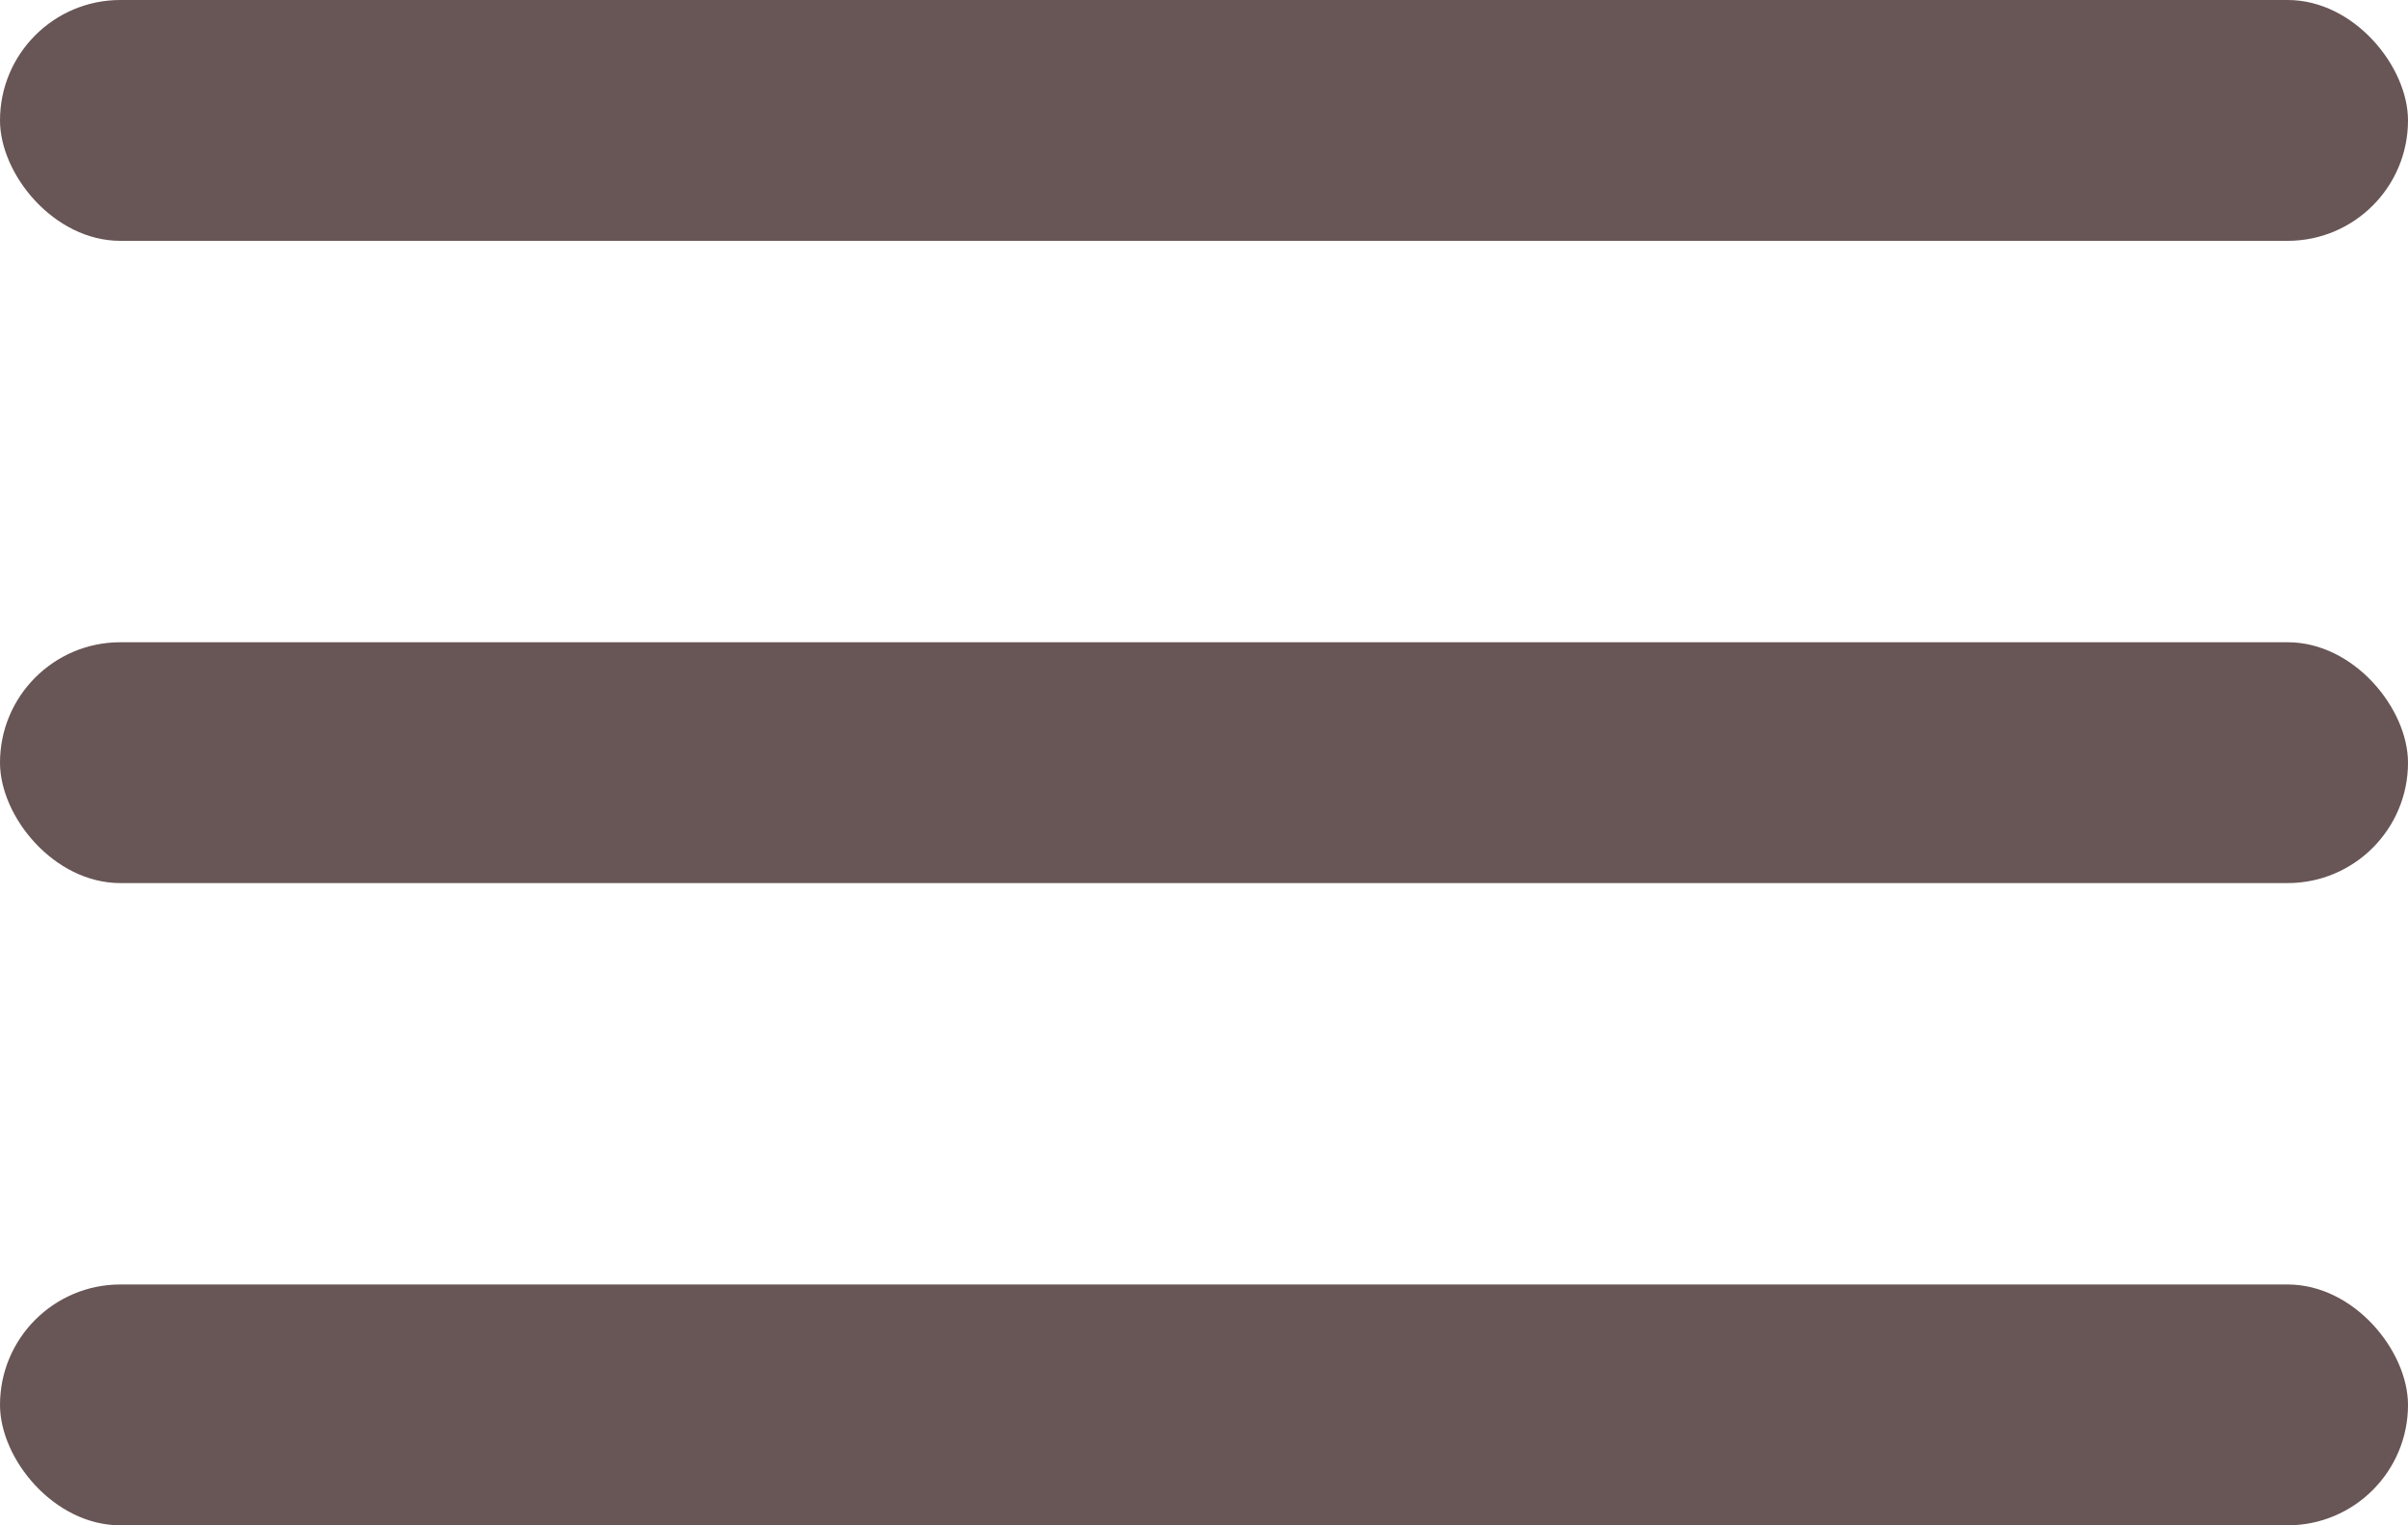 <?xml version="1.0" encoding="UTF-8"?> <svg xmlns="http://www.w3.org/2000/svg" width="60" height="38" viewBox="0 0 60 38" fill="none"> <rect y="32" width="60" height="6" rx="3" fill="#685555"></rect> <rect y="16" width="60" height="6" rx="3" fill="#685555"></rect> <rect width="60" height="6" rx="3" fill="#685555"></rect> </svg> 
